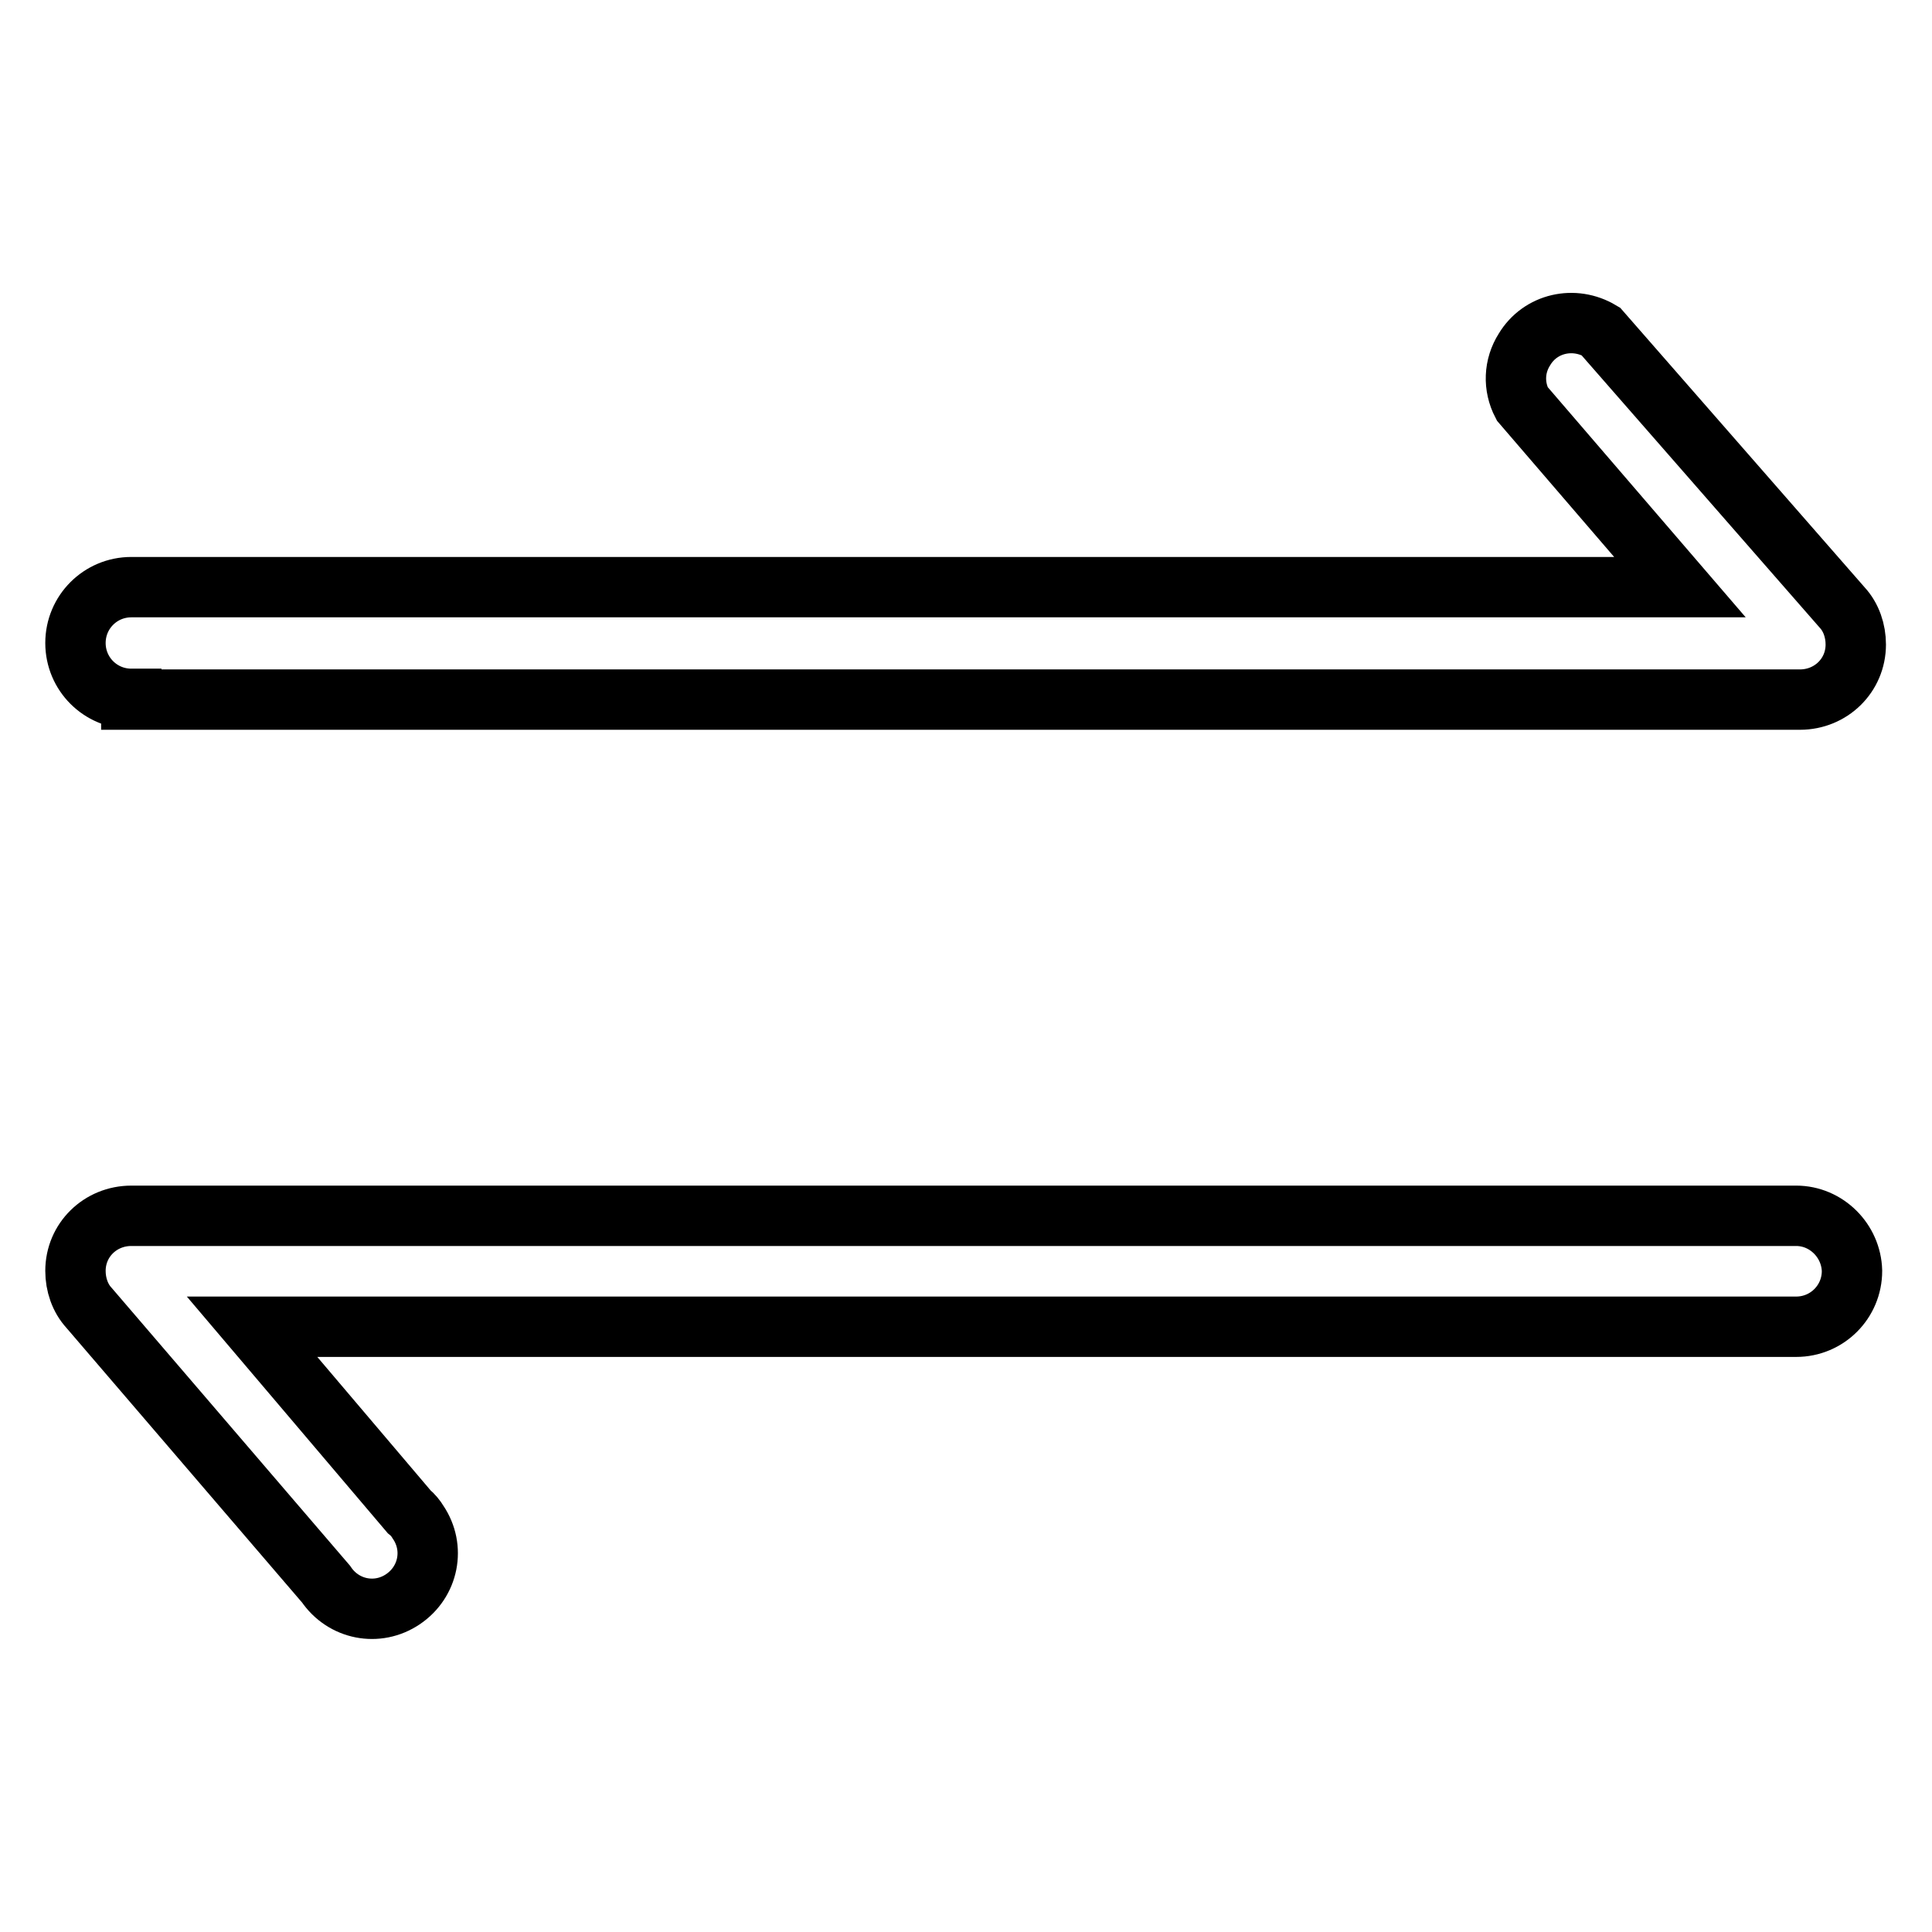 <?xml version="1.0" encoding="utf-8"?>
<!-- Svg Vector Icons : http://www.onlinewebfonts.com/icon -->
<!DOCTYPE svg PUBLIC "-//W3C//DTD SVG 1.1//EN" "http://www.w3.org/Graphics/SVG/1.1/DTD/svg11.dtd">
<svg version="1.1" xmlns="http://www.w3.org/2000/svg" xmlns:xlink="http://www.w3.org/1999/xlink" x="0px" y="0px" viewBox="0 0 256 256" enable-background="new 0 0 256 256" xml:space="preserve">
<g> <path stroke-width="8" fill-opacity="0" stroke="#000000"  d="M17.4,92.7h221.1c4.1,0,7.4-3.2,7.4-7.3c0-1.8-0.6-3.6-1.8-4.9l-32-36.6c-3.5-2.1-8-1.1-10.1,2.4 c-1.4,2.2-1.5,4.9-0.3,7.2l20.9,24.3H17.4c-4.1,0-7.4,3.3-7.4,7.4c0,4.1,3.3,7.4,7.4,7.4V92.7z M238,161.1H17.4 c-4.1,0-7.4,3.2-7.4,7.3c0,1.8,0.6,3.6,1.8,4.9l31.4,36.6c2.3,3.4,6.8,4.3,10.2,2c3.4-2.3,4.3-6.8,2-10.2c-0.3-0.5-0.7-1-1.2-1.4 l-20.8-24.5H238c4.1,0,7.4-3.3,7.4-7.4C245.3,164.4,242,161.1,238,161.1L238,161.1z"/></g>
</svg>